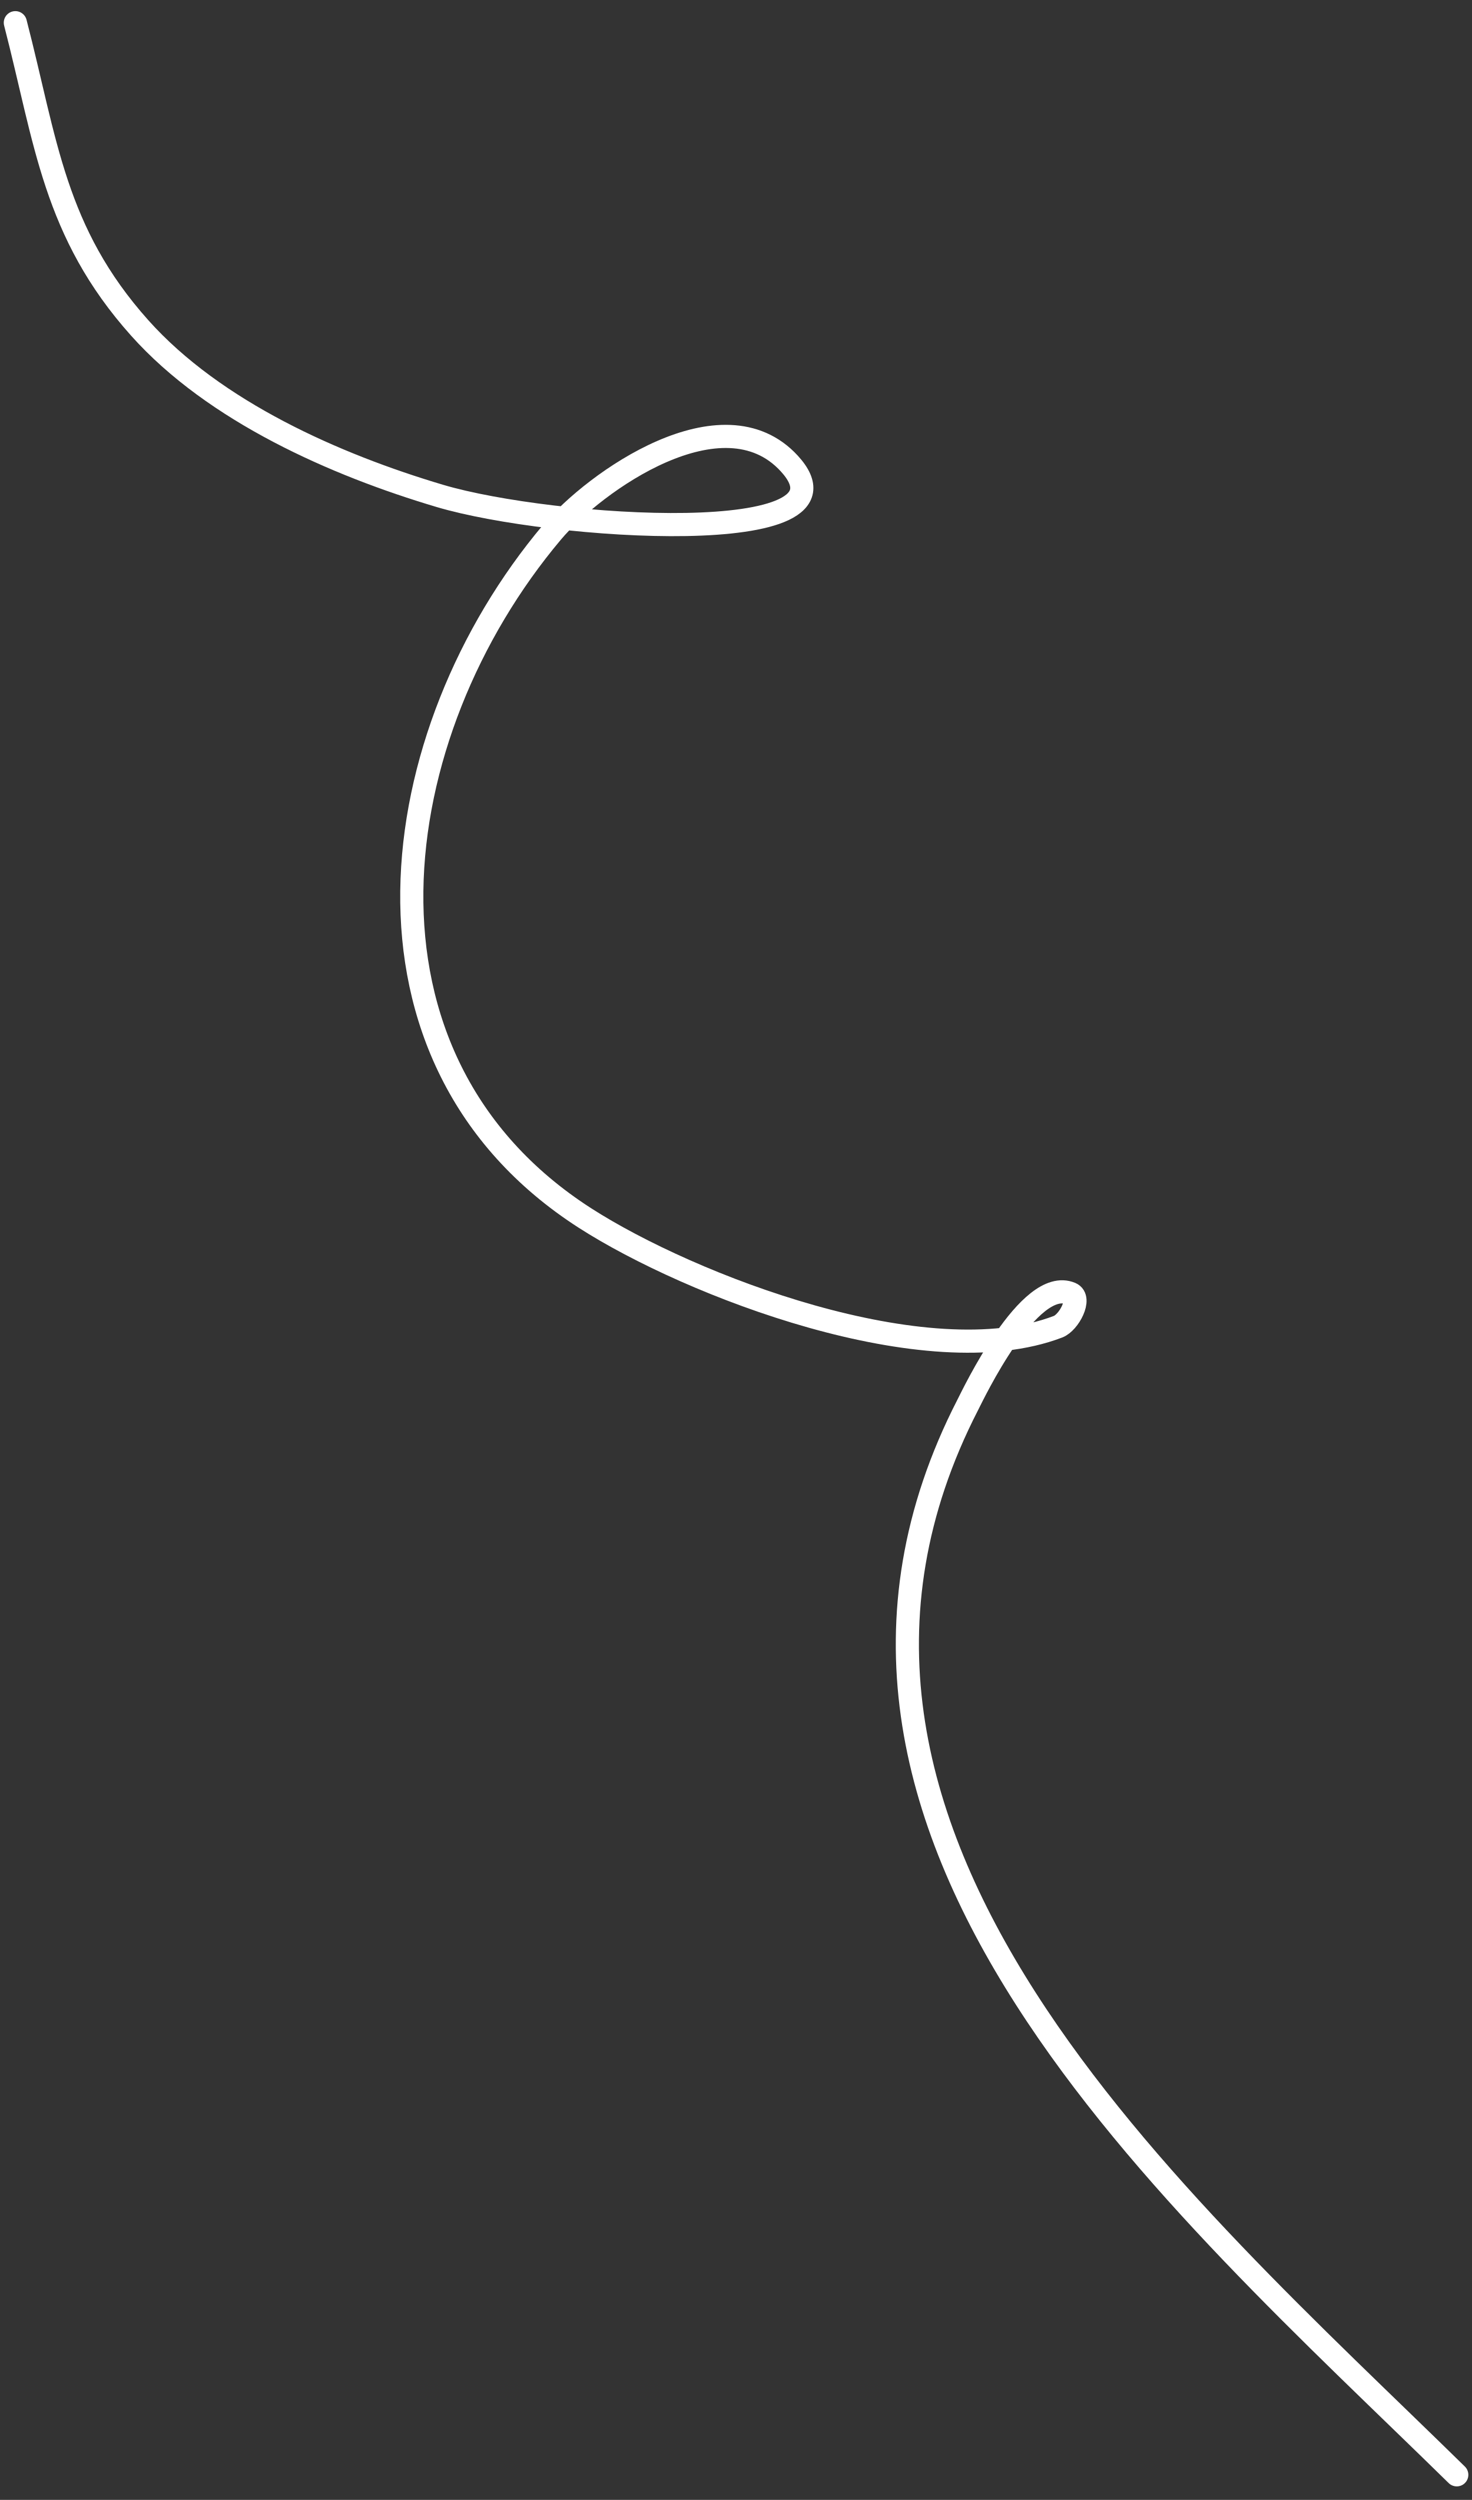 <?xml version="1.0" encoding="UTF-8"?> <svg xmlns="http://www.w3.org/2000/svg" width="96" height="163" viewBox="0 0 96 163" fill="none"><rect x="0" y="0" width="96" height="163" fill="#333333" stroke="none"/><path d="M1 1.48C3.008 9.238 3.514 15.121 9.112 21.383C13.997 26.847 21.886 30.313 28.684 32.334C35.997 34.507 56.635 35.837 51.473 30.22C47.129 25.492 38.783 31.399 36.008 34.695C24.929 47.854 21.971 69.022 38.15 79.419C45.025 83.836 60.457 89.774 69.002 86.506C69.722 86.23 70.547 84.647 69.836 84.347C67.124 83.205 63.46 90.931 63.116 91.6C48.755 119.554 76.922 143.619 95.007 161.366" stroke="white" stroke-width="1.509" stroke-linecap="round"></path></svg> 